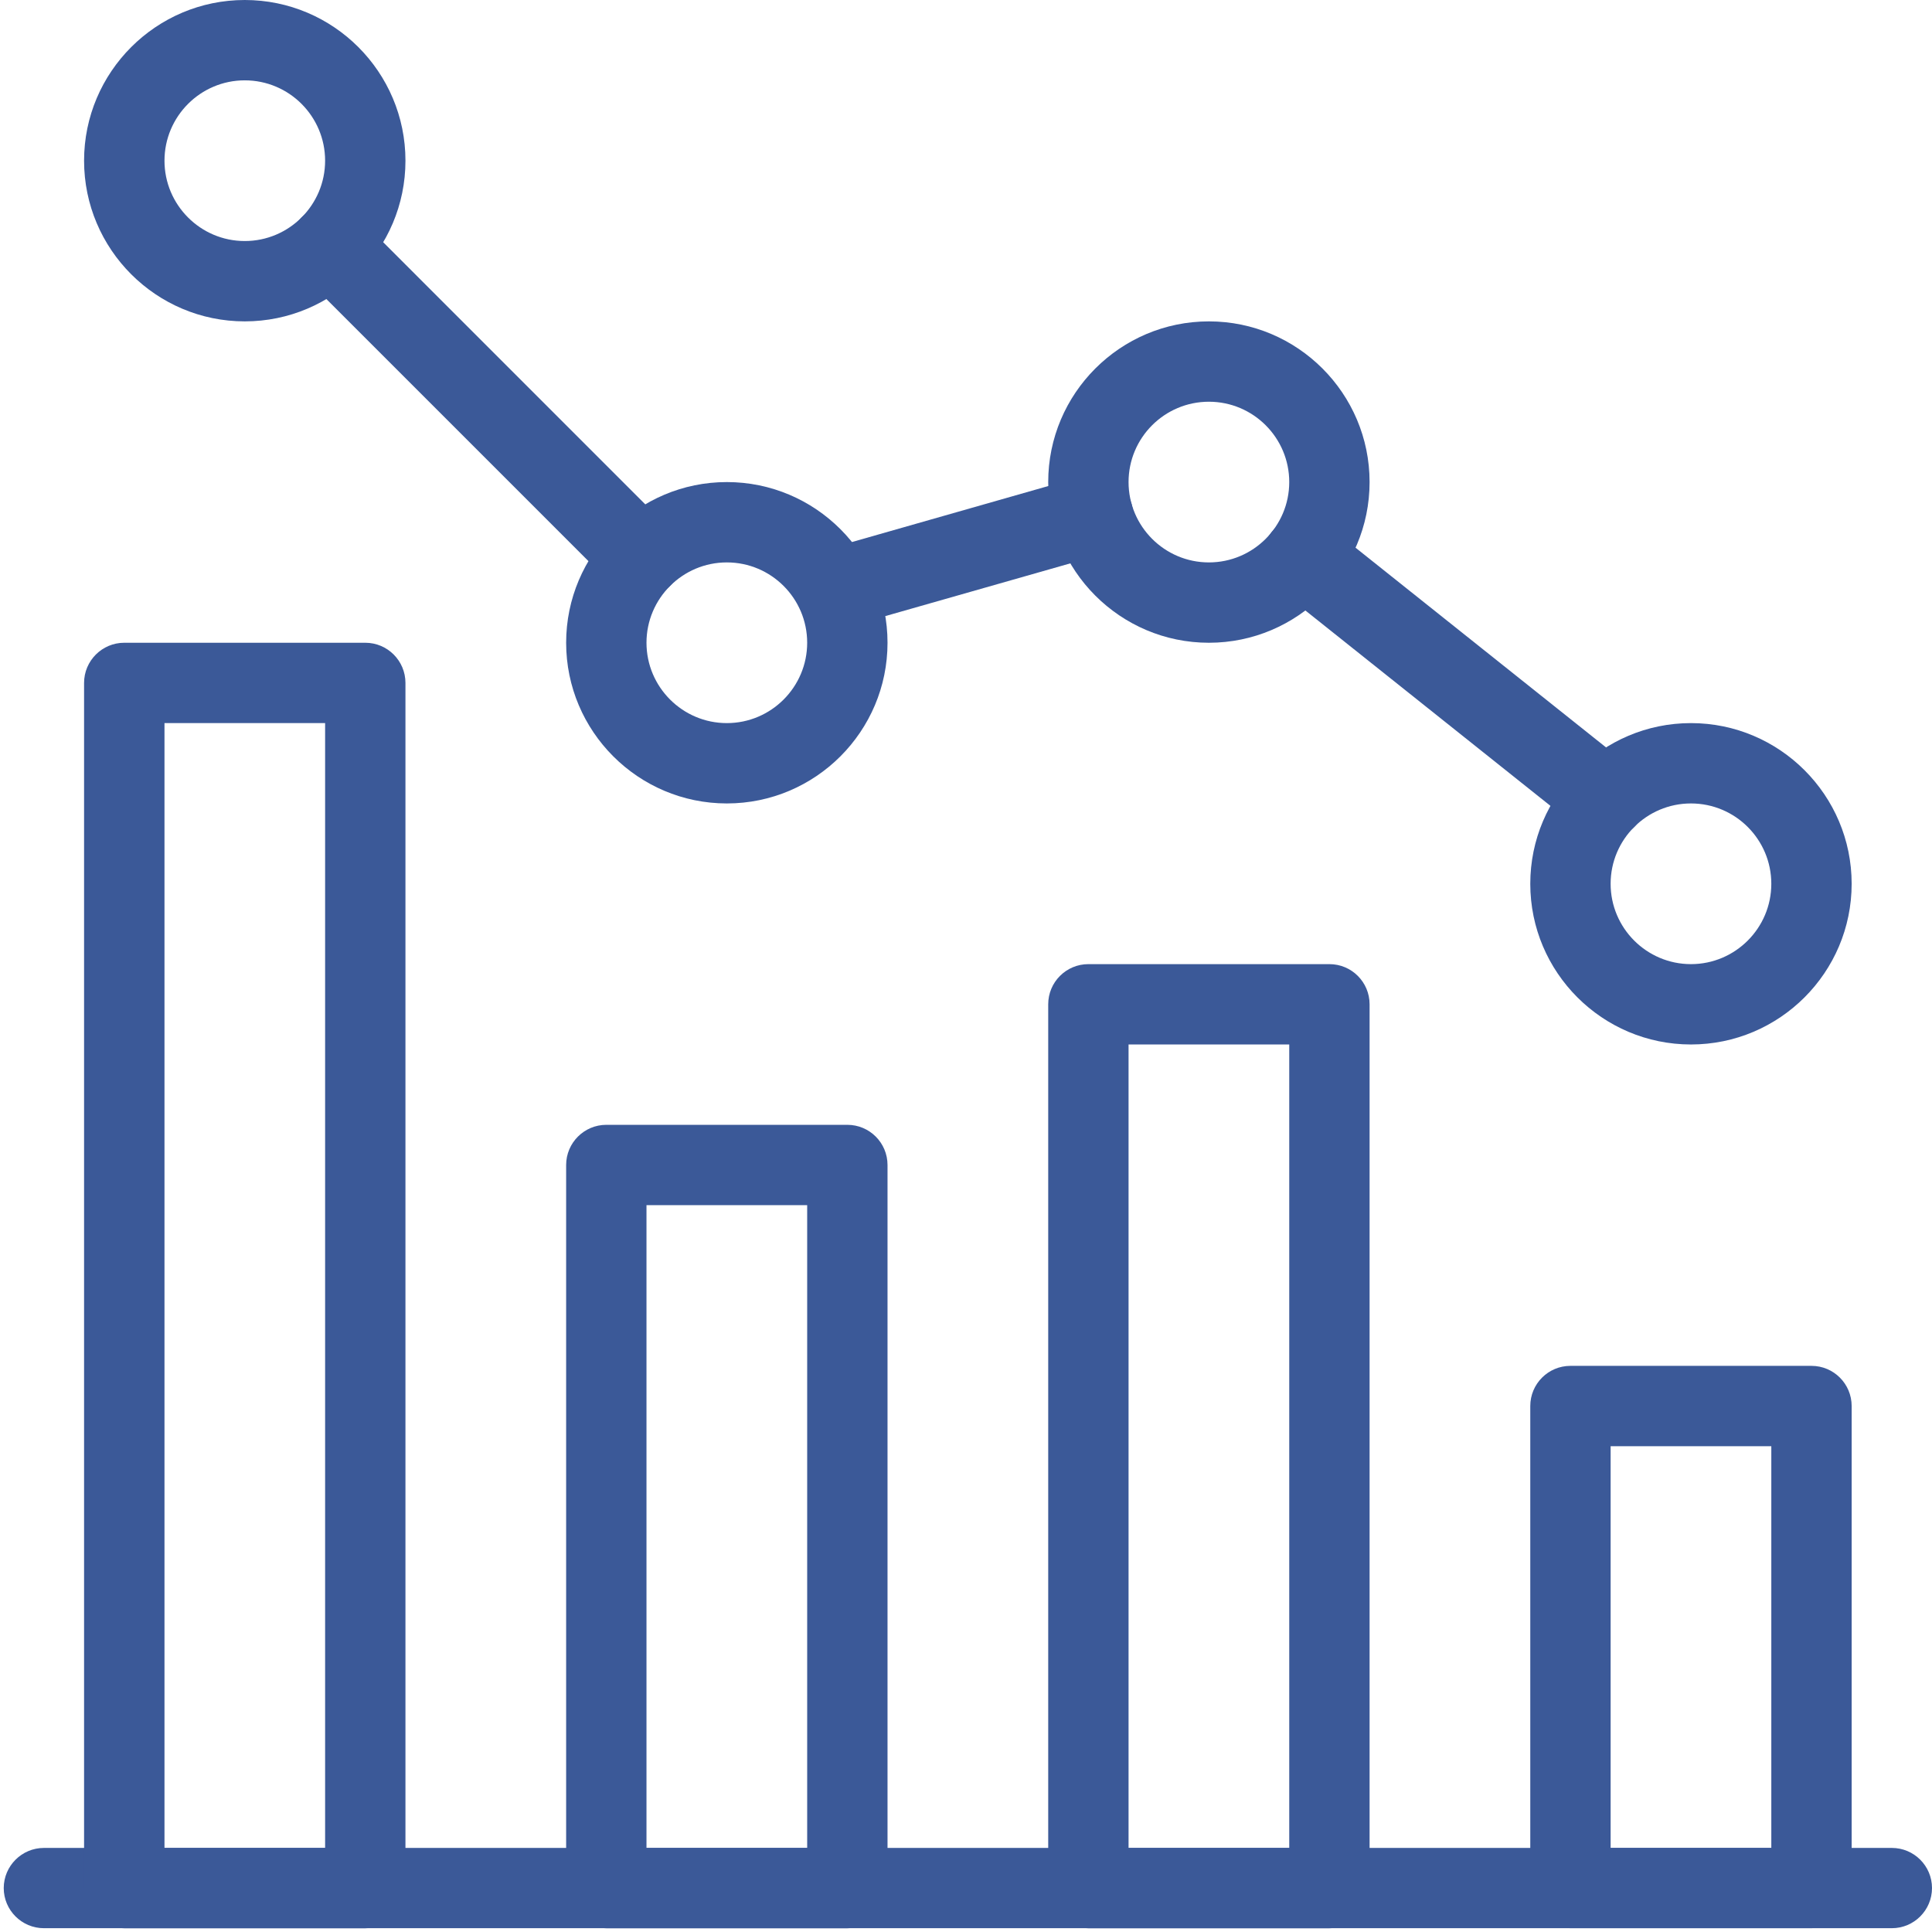 <?xml version="1.0" encoding="UTF-8"?>
<svg width="29px" height="29px" viewBox="0 0 29 29" version="1.1" xmlns="http://www.w3.org/2000/svg" xmlns:xlink="http://www.w3.org/1999/xlink">
    <!-- Generator: Sketch 51.3 (57544) - http://www.bohemiancoding.com/sketch -->
    <title>65</title>
    <desc>Created with Sketch.</desc>
    <defs></defs>
    <g id="Page-1" stroke="none" stroke-width="1" fill="none" fill-rule="evenodd">
        <g id="Approved_LP_Quiz-Maker-Features" transform="translate(-1013, -8273)" fill="#3B5998" fill-rule="nonzero">
            <g id="65" transform="translate(1027.5, 8287.5) scale(-1, 1) translate(-1027.5, -8287.5) translate(1013, 8273)">
                <path d="M28.34,27.738 L0.603,27.738 C0.27,27.738 0,28.008 0,28.34 C0,28.673 0.27,28.943 0.603,28.943 L28.341,28.943 C28.673,28.943 28.944,28.673 28.944,28.34 C28.943,28.008 28.673,27.738 28.34,27.738 Z" id="Shape"></path>
                <path d="M5.427,20.502 L1.809,20.502 C1.476,20.502 1.206,20.772 1.206,21.105 L1.206,28.341 C1.206,28.673 1.476,28.943 1.809,28.943 L5.427,28.943 C5.76,28.943 6.03,28.673 6.03,28.34 L6.03,21.105 C6.03,20.772 5.76,20.502 5.427,20.502 Z M4.824,27.738 L2.412,27.738 L2.412,21.708 L4.824,21.708 L4.824,27.738 L4.824,27.738 Z" id="Shape"></path>
                <path d="M12.663,14.472 L9.045,14.472 C8.712,14.472 8.442,14.742 8.442,15.075 L8.442,28.341 C8.442,28.673 8.712,28.944 9.045,28.944 L12.663,28.944 C12.996,28.944 13.266,28.673 13.266,28.341 L13.266,15.075 C13.266,14.742 12.996,14.472 12.663,14.472 Z M12.06,27.738 L9.648,27.738 L9.648,15.678 L12.06,15.678 L12.06,27.738 Z" id="Shape"></path>
                <path d="M19.899,16.884 L16.281,16.884 C15.948,16.884 15.678,17.154 15.678,17.487 L15.678,28.341 C15.678,28.673 15.948,28.944 16.281,28.944 L19.899,28.944 C20.231,28.944 20.502,28.673 20.502,28.341 L20.502,17.487 C20.502,17.154 20.231,16.884 19.899,16.884 Z M19.296,27.738 L16.884,27.738 L16.884,18.09 L19.296,18.09 L19.296,27.738 Z" id="Shape"></path>
                <path d="M27.135,9.648 L23.517,9.648 C23.184,9.648 22.914,9.918 22.914,10.251 L22.914,28.341 C22.914,28.673 23.184,28.944 23.517,28.944 L27.135,28.944 C27.467,28.944 27.738,28.673 27.738,28.341 L27.738,10.251 C27.738,9.918 27.467,9.648 27.135,9.648 Z M26.531,27.738 L24.12,27.738 L24.12,10.854 L26.531,10.854 L26.531,27.738 Z" id="Shape"></path>
                <path d="M3.618,10.854 C2.288,10.854 1.206,11.936 1.206,13.266 C1.206,14.596 2.288,15.678 3.618,15.678 C4.948,15.678 6.03,14.596 6.03,13.266 C6.03,11.936 4.948,10.854 3.618,10.854 Z M3.618,14.472 C2.952,14.472 2.412,13.93 2.412,13.266 C2.412,12.601 2.952,12.06 3.618,12.06 C4.284,12.06 4.824,12.601 4.824,13.266 C4.824,13.93 4.284,14.472 3.618,14.472 Z" id="Shape"></path>
                <path d="M10.854,4.824 C9.524,4.824 8.442,5.906 8.442,7.236 C8.442,8.566 9.524,9.648 10.854,9.648 C12.184,9.648 13.266,8.566 13.266,7.236 C13.266,5.906 12.184,4.824 10.854,4.824 Z M10.854,8.442 C10.188,8.442 9.648,7.9 9.648,7.236 C9.648,6.571 10.188,6.03 10.854,6.03 C11.52,6.03 12.06,6.571 12.06,7.236 C12.06,7.9 11.52,8.442 10.854,8.442 Z" id="Shape"></path>
                <path d="M18.09,7.236 C16.759,7.236 15.678,8.318 15.678,9.648 C15.678,10.978 16.759,12.06 18.09,12.06 C19.42,12.06 20.502,10.978 20.502,9.648 C20.502,8.318 19.42,7.236 18.09,7.236 Z M18.09,10.854 C17.424,10.854 16.884,10.312 16.884,9.648 C16.884,8.983 17.424,8.442 18.09,8.442 C18.755,8.442 19.296,8.983 19.296,9.648 C19.296,10.312 18.755,10.854 18.09,10.854 Z" id="Shape"></path>
                <path d="M25.326,0 C23.995,0 22.914,1.082 22.914,2.412 C22.914,3.742 23.995,4.824 25.326,4.824 C26.656,4.824 27.738,3.742 27.738,2.412 C27.738,1.082 26.656,0 25.326,0 Z M25.326,3.618 C24.66,3.618 24.12,3.076 24.12,2.412 C24.12,1.747 24.66,1.206 25.326,1.206 C25.991,1.206 26.531,1.748 26.531,2.412 C26.531,3.076 25.991,3.618 25.326,3.618 Z" id="Shape"></path>
                <path d="M24.474,3.263 C24.239,3.028 23.857,3.028 23.621,3.263 L18.942,7.943 C18.707,8.178 18.707,8.56 18.942,8.795 C19.061,8.912 19.215,8.971 19.369,8.971 C19.522,8.971 19.677,8.913 19.795,8.795 L24.474,4.116 C24.709,3.881 24.709,3.499 24.474,3.263 Z" id="Shape"></path>
                <path d="M16.632,8.256 L12.758,7.151 C12.434,7.057 12.104,7.246 12.014,7.566 C11.922,7.887 12.108,8.22 12.428,8.312 L16.301,9.416 C16.357,9.432 16.412,9.439 16.466,9.439 C16.729,9.439 16.97,9.267 17.046,9.001 C17.138,8.682 16.952,8.348 16.632,8.256 Z" id="Shape"></path>
                <path d="M9.913,7.987 C9.706,7.727 9.327,7.684 9.067,7.891 L4.52,11.516 C4.259,11.725 4.216,12.103 4.425,12.364 C4.544,12.513 4.72,12.59 4.896,12.59 C5.028,12.59 5.16,12.547 5.271,12.46 L9.818,8.835 C10.078,8.626 10.122,8.248 9.913,7.987 Z" id="Shape"></path>
            </g>
        </g>
    </g>
</svg>